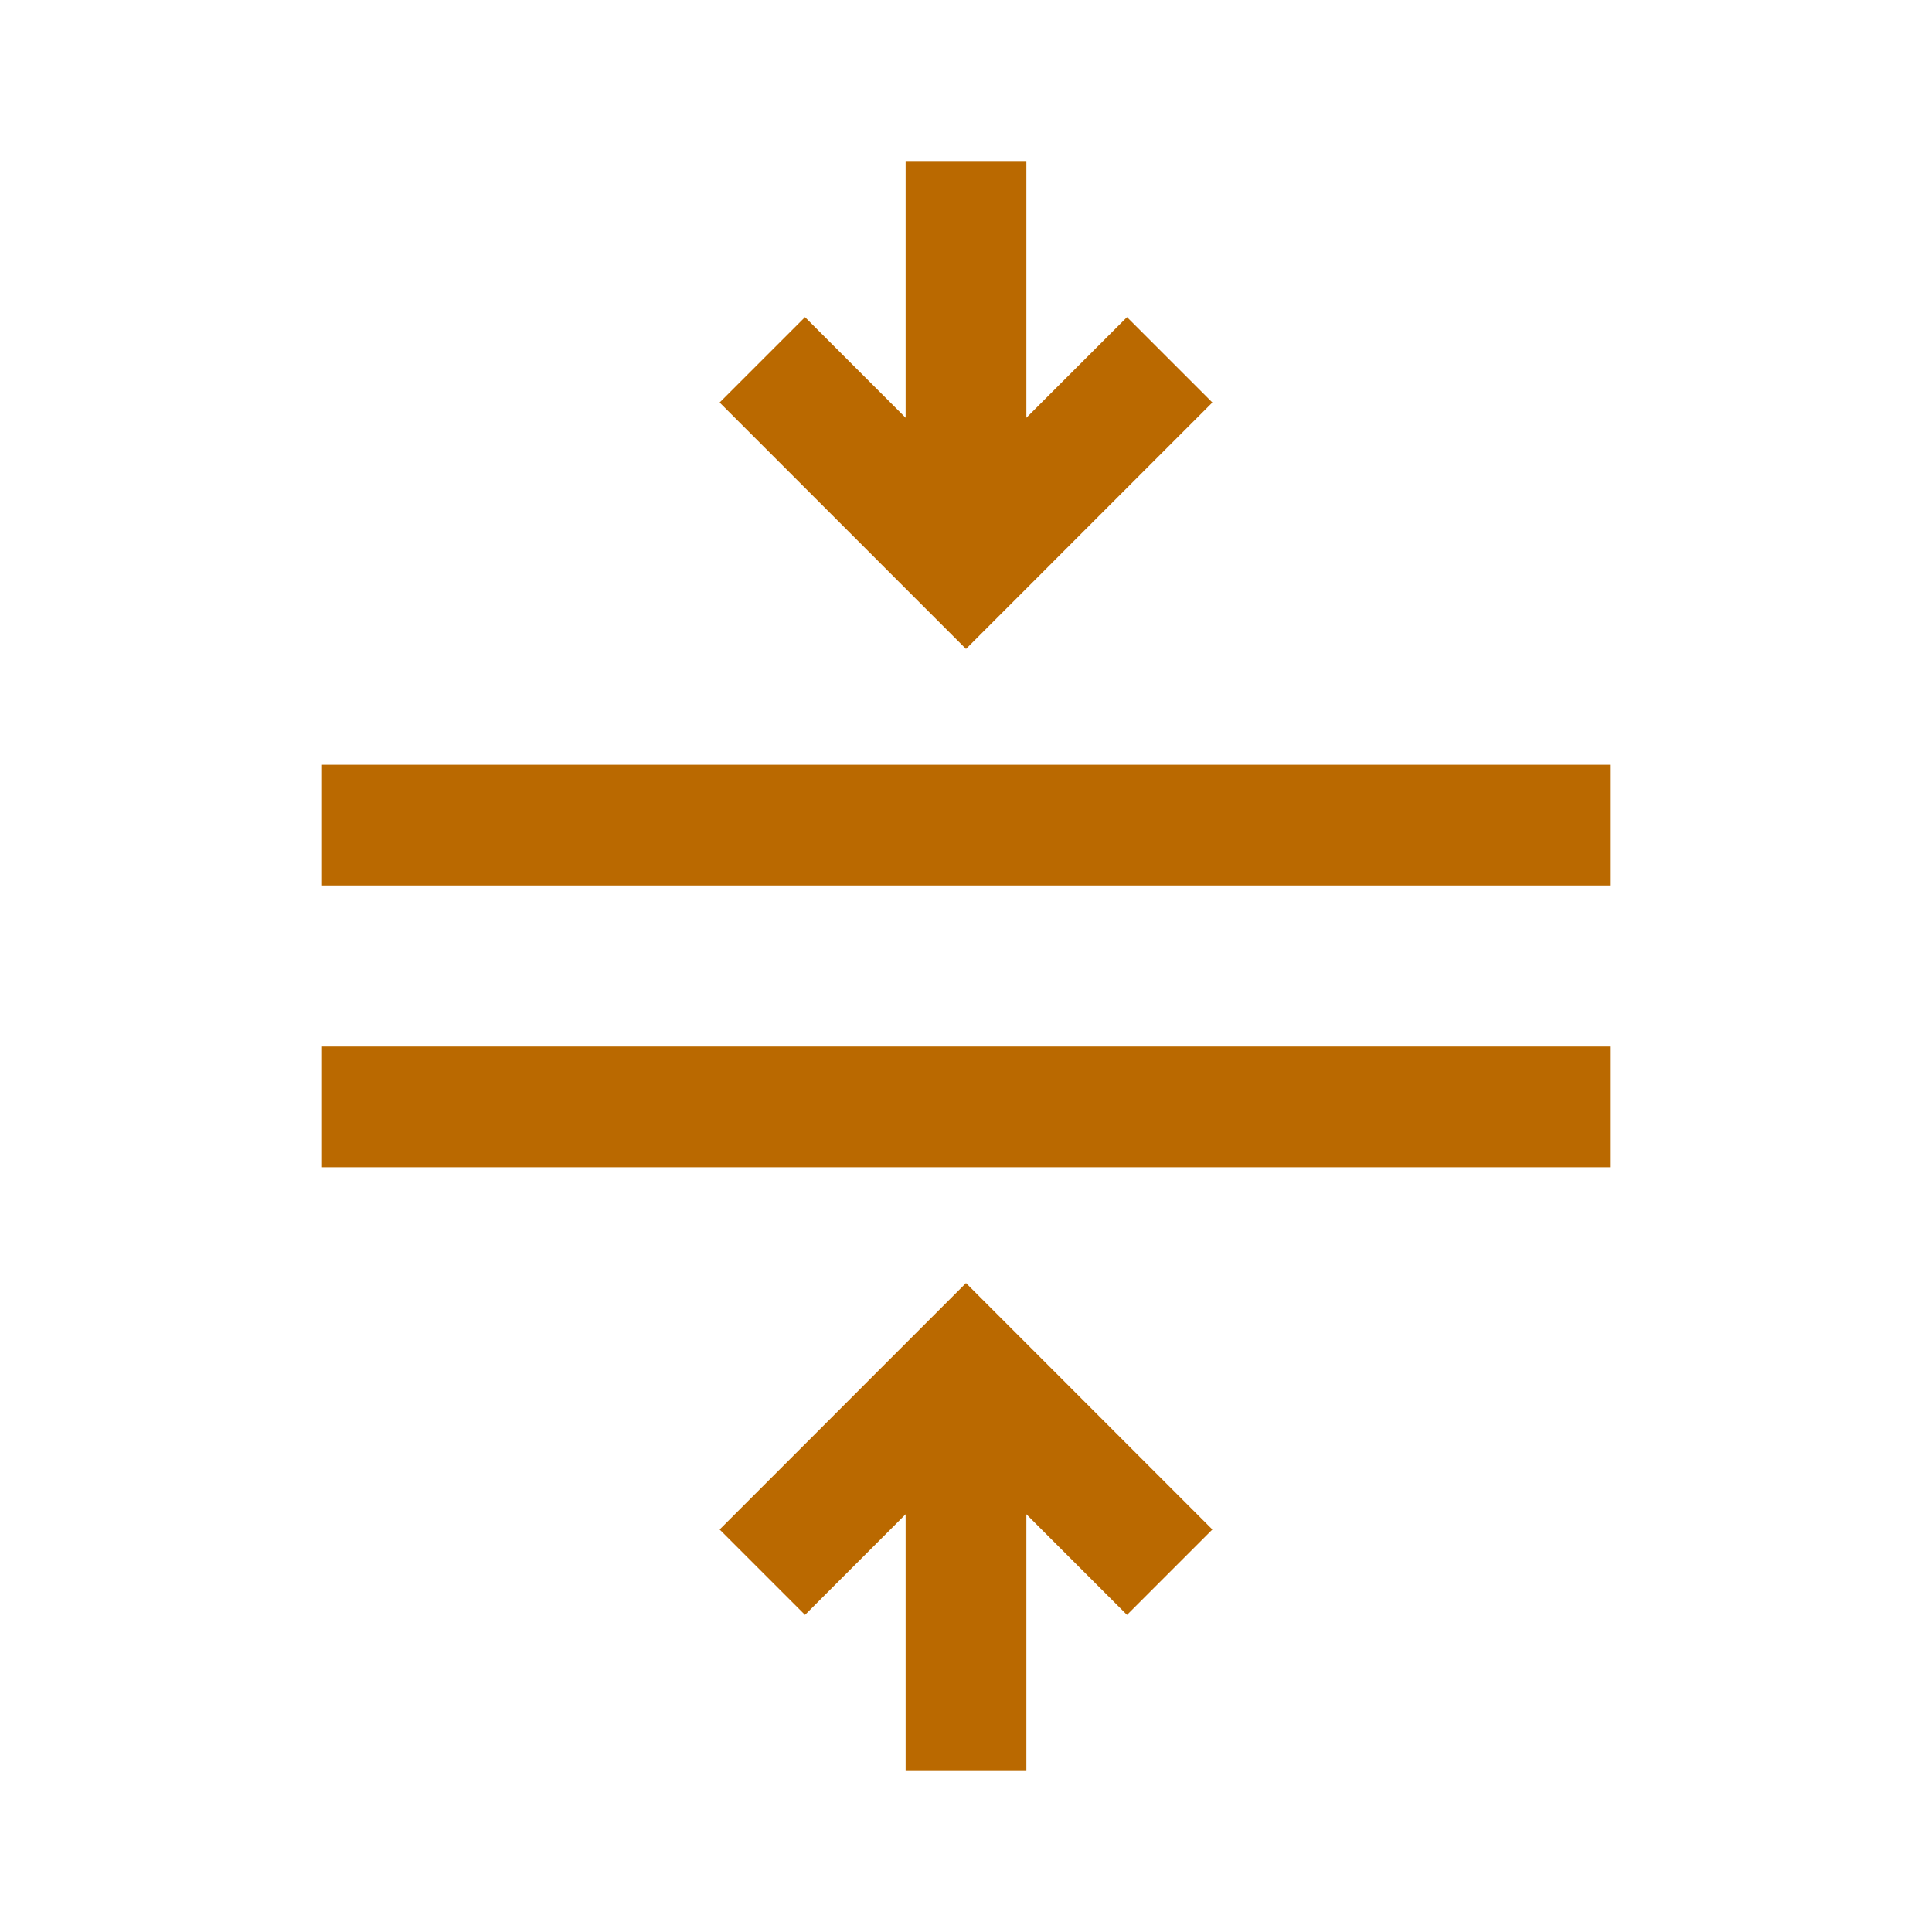 <svg width="48" height="48" viewBox="0 0 48 48" fill="none" xmlns="http://www.w3.org/2000/svg">
<path fill-rule="evenodd" clip-rule="evenodd" d="M25.5 4V10.379L28 7.879L30.121 10L24 16.122L17.879 10L20 7.879L22.5 10.379V4H25.5ZM22.5 37.621L20 40.121L17.879 38L24 31.878L30.121 38L28 40.121L25.5 37.621V44H22.5V37.621ZM8 19H40V22H8V19ZM40 26H8V29H40V26Z" fill="#BA6900"/>
</svg>
